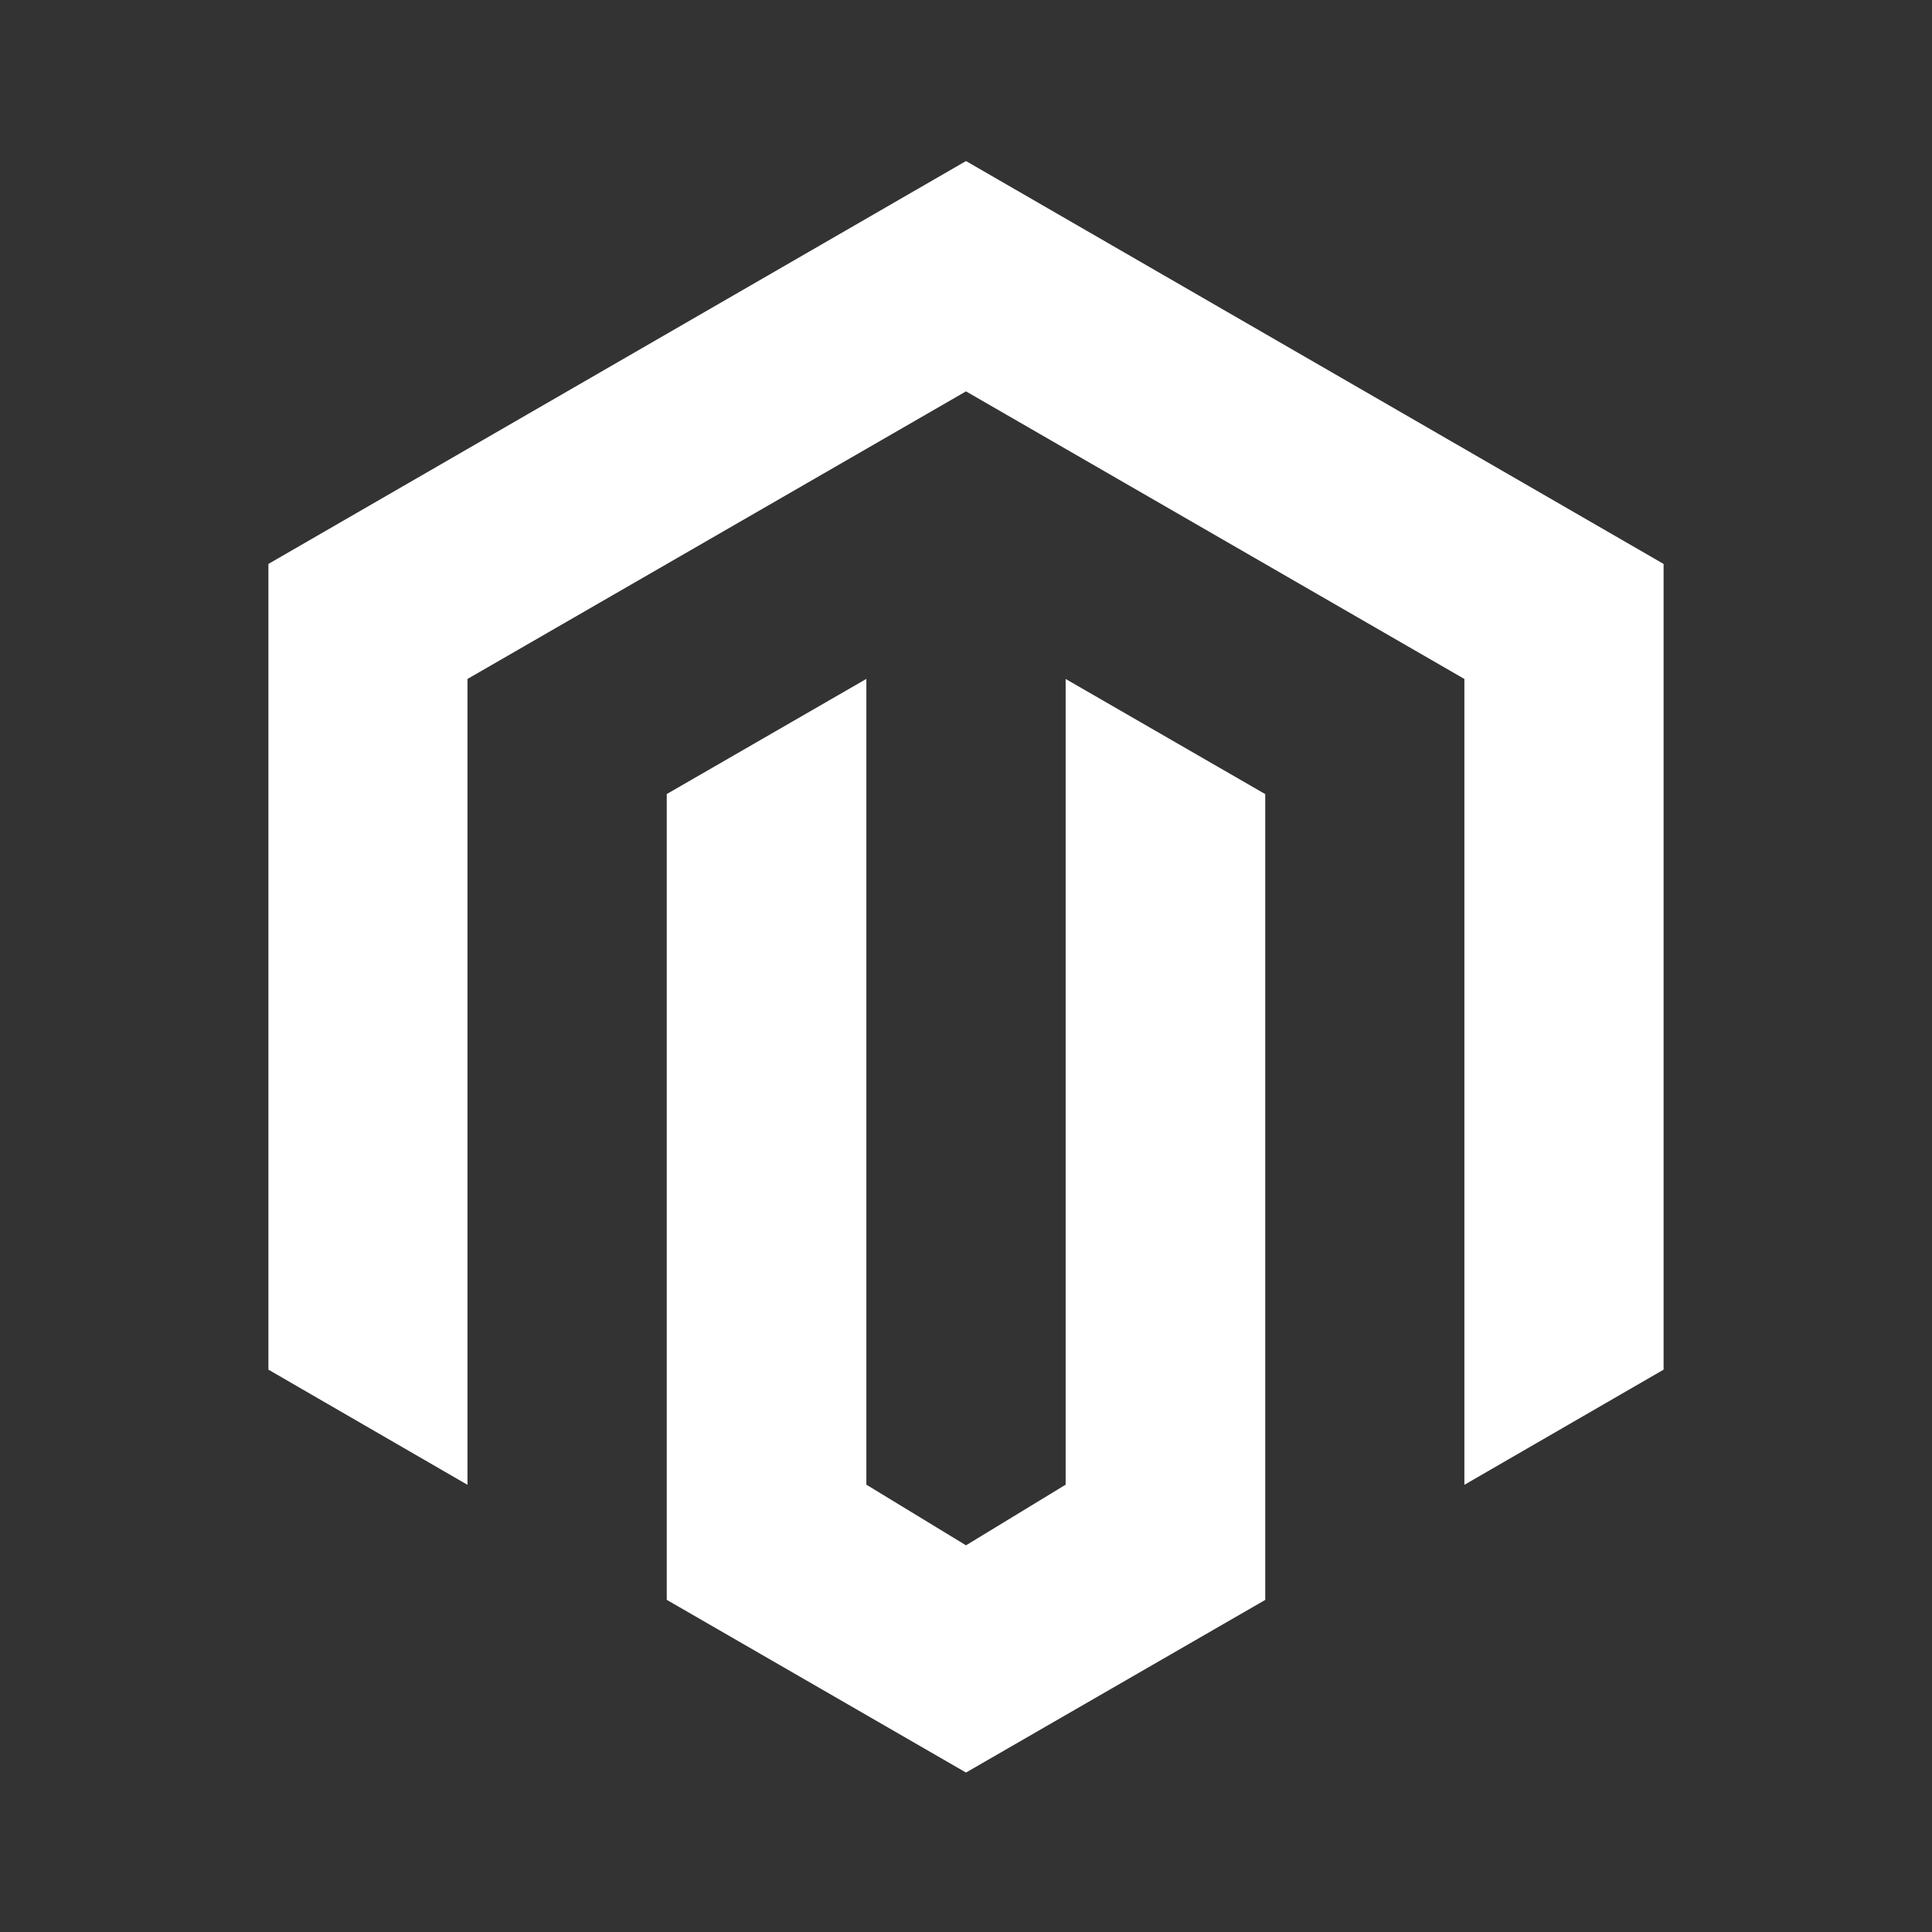 <?xml version="1.0" encoding="UTF-8"?> <svg xmlns="http://www.w3.org/2000/svg" width="28" height="28" viewBox="0 0 28 28" fill="none"><rect x="0" y="0" width="28" height="28" fill="#333333" stroke="none"/><path d="M14 25.689L9.663 23.186V11.508L12.556 9.839V21.517L14 22.396L15.444 21.517V9.84L18.337 11.509V23.187L14 25.689ZM24.11 8.173V19.85L21.223 21.519V9.84L14 5.672L6.775 9.84V21.519L3.89 19.85V8.173L14 2.334L24.11 8.173Z" fill="white"></path></svg> 